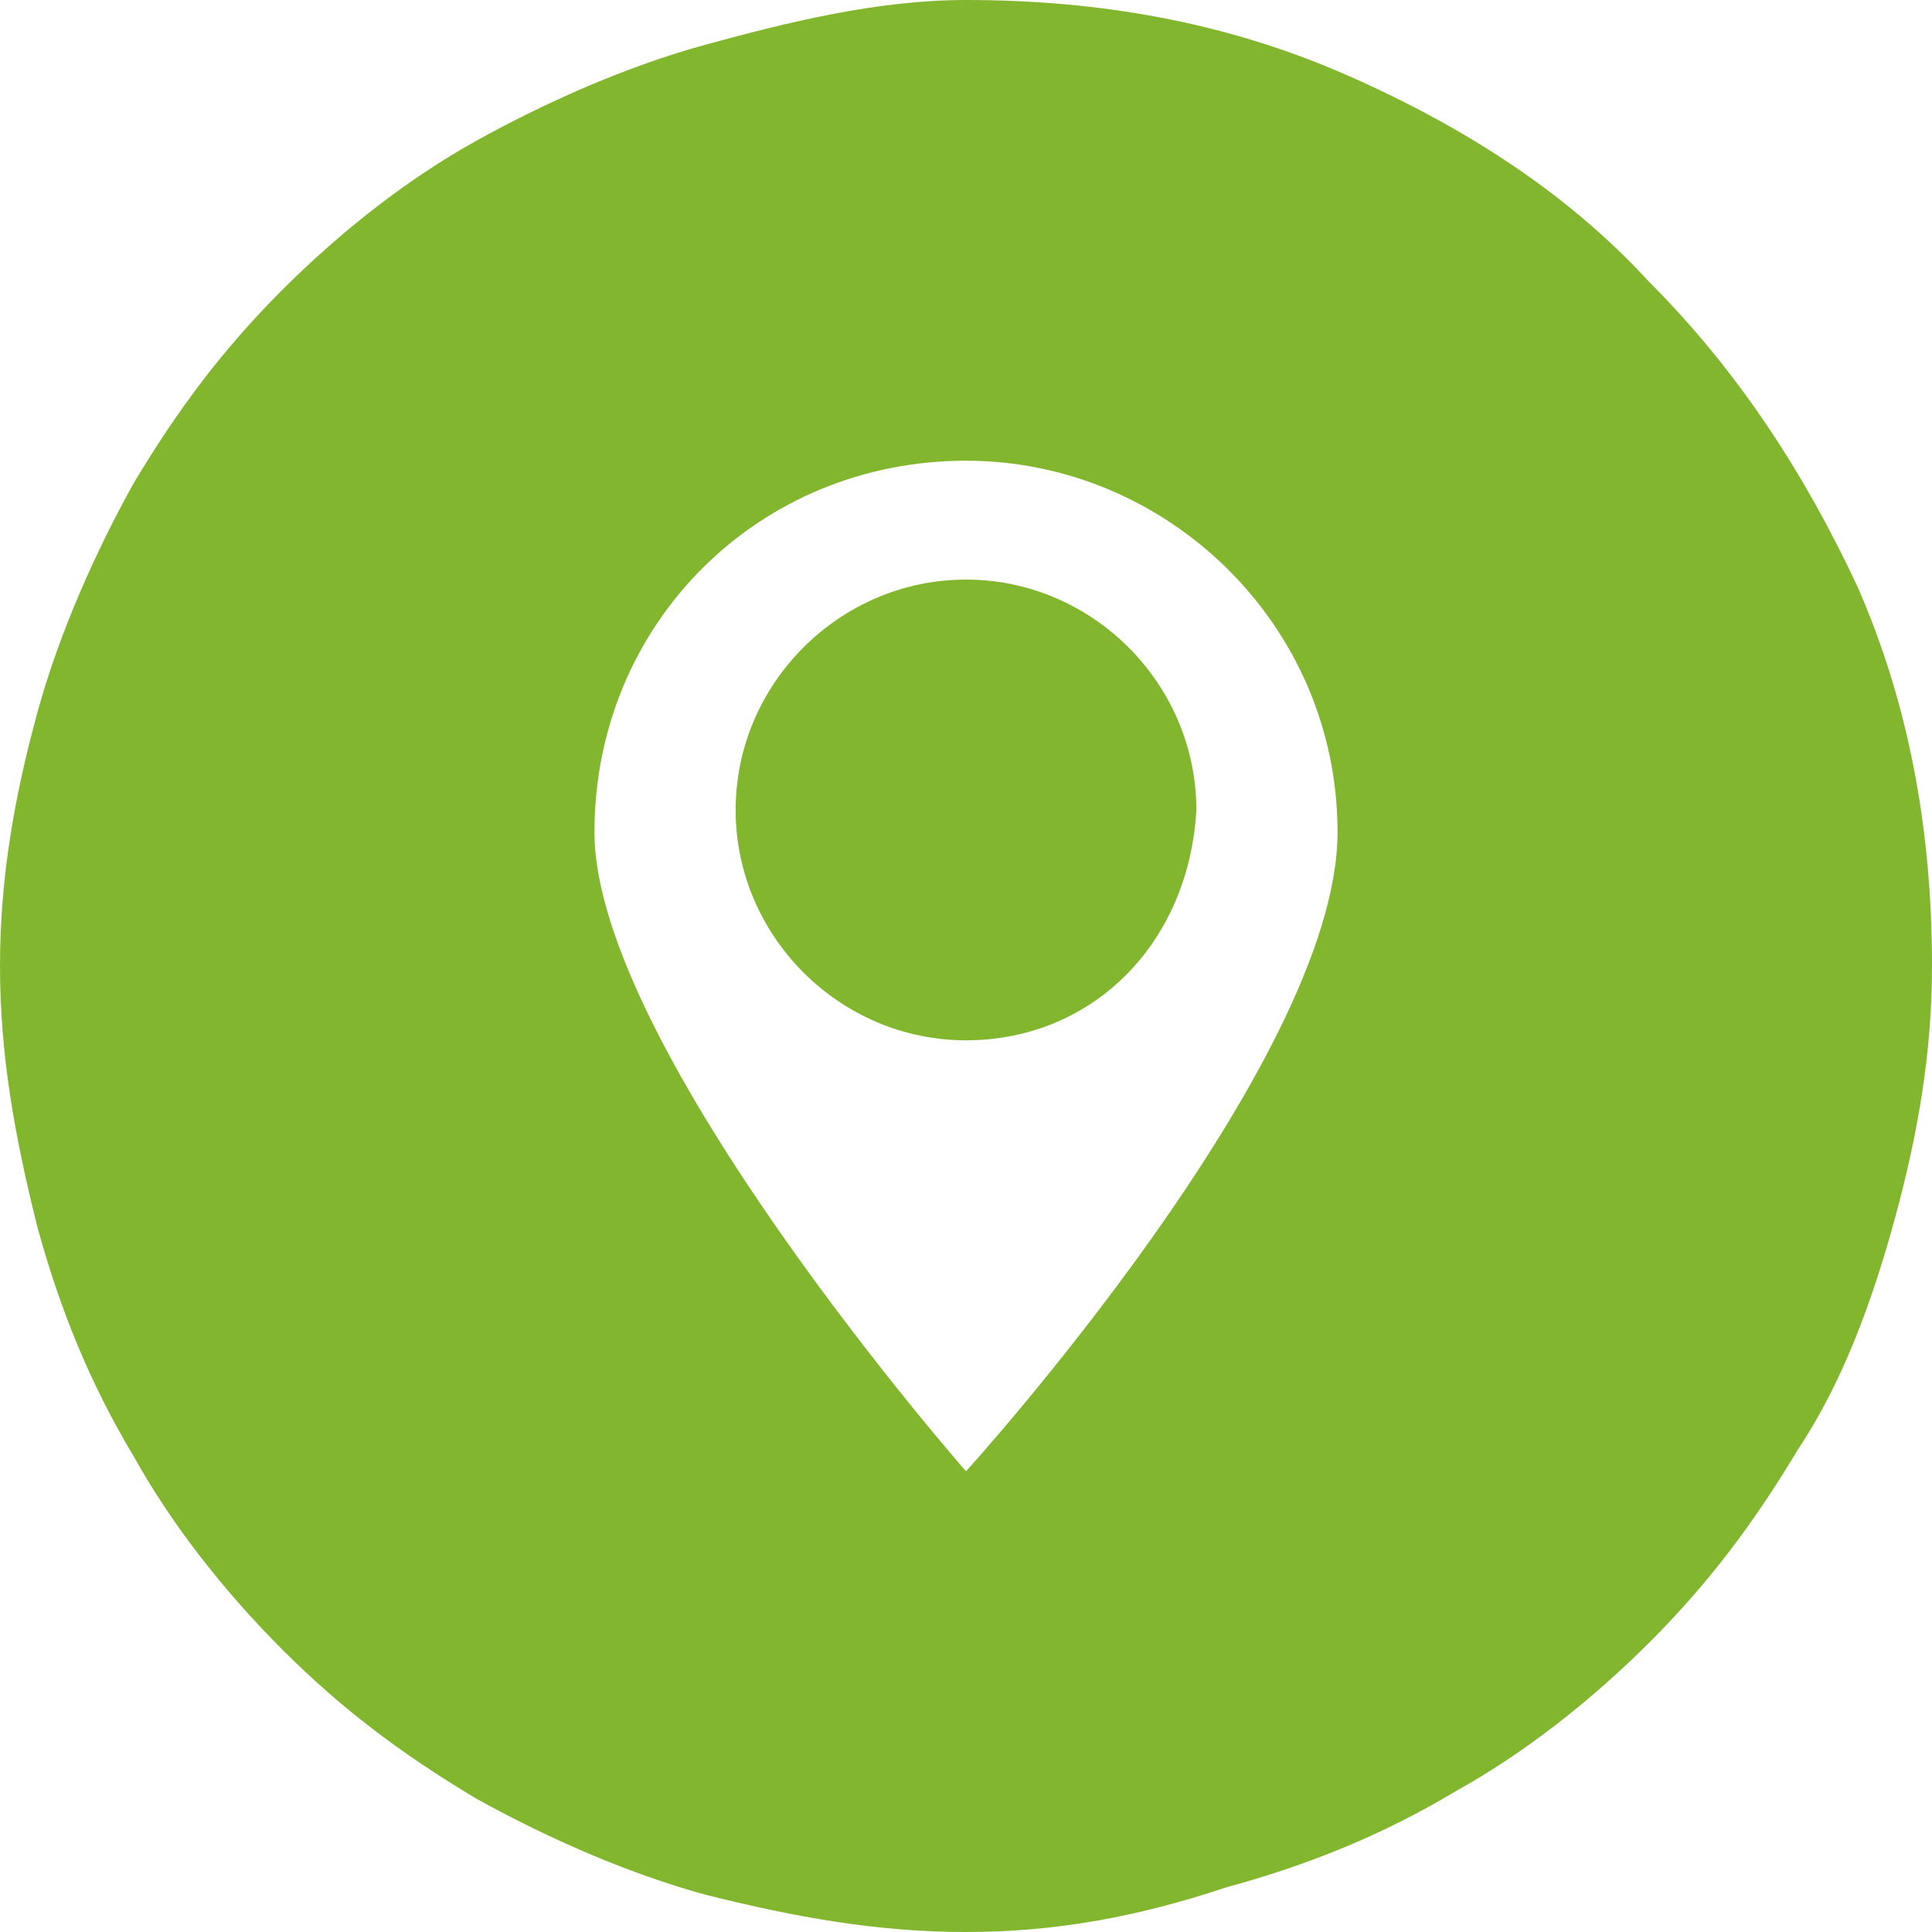 <?xml version="1.0" encoding="utf-8"?>
<!-- Generator: Adobe Illustrator 23.1.0, SVG Export Plug-In . SVG Version: 6.00 Build 0)  -->
<svg version="1.1" id="Слой_1" xmlns:xodm="http://www.corel.com/coreldraw/odm/2003"
	 xmlns="http://www.w3.org/2000/svg" xmlns:xlink="http://www.w3.org/1999/xlink" x="0px" y="0px" viewBox="0 0 26 26"
	 style="enable-background:new 0 0 26 26;" xml:space="preserve">
<style type="text/css">
	.st0{fill-rule:evenodd;clip-rule:evenodd;fill:#83B62F;}
</style>
<g id="Слой_x0020_1">
	<path class="st0" d="M13,26c-1.2,0-2.3-0.2-3.5-0.5c-1.1-0.3-2.2-0.8-3.1-1.3c-1-0.6-1.8-1.2-2.6-2c-0.8-0.8-1.5-1.7-2-2.6
		c-0.6-1-1-2-1.3-3.1C0.2,15.3,0,14.2,0,13c0-1.2,0.2-2.3,0.5-3.4c0.3-1.1,0.8-2.2,1.3-3.1c0.6-1,1.2-1.8,2-2.6s1.7-1.5,2.6-2
		s2-1,3.1-1.3S11.8,0,13,0c1.8,0,3.5,0.3,5.1,1s3,1.6,4.1,2.8C23.4,5,24.3,6.4,25,7.9c0.7,1.6,1,3.3,1,5.1c0,1.2-0.2,2.3-0.5,3.4
		c-0.3,1.1-0.7,2.2-1.3,3.1c-0.6,1-1.2,1.8-2,2.6s-1.7,1.5-2.6,2c-1,0.6-2,1-3.1,1.3C15.3,25.8,14.2,26,13,26L13,26z M13,14
		c-1.7,0-3.1-1.4-3.1-3.1c0-1.7,1.4-3.1,3.1-3.1c1.7,0,3.1,1.4,3.1,3.1C16,12.7,14.7,14,13,14z M13,6.2c-2.8,0-5,2.2-5,5
		c0,2.9,5,8.6,5,8.6s5-5.5,5-8.6C18,8.4,15.7,6.2,13,6.2z"/>
</g>
</svg>
